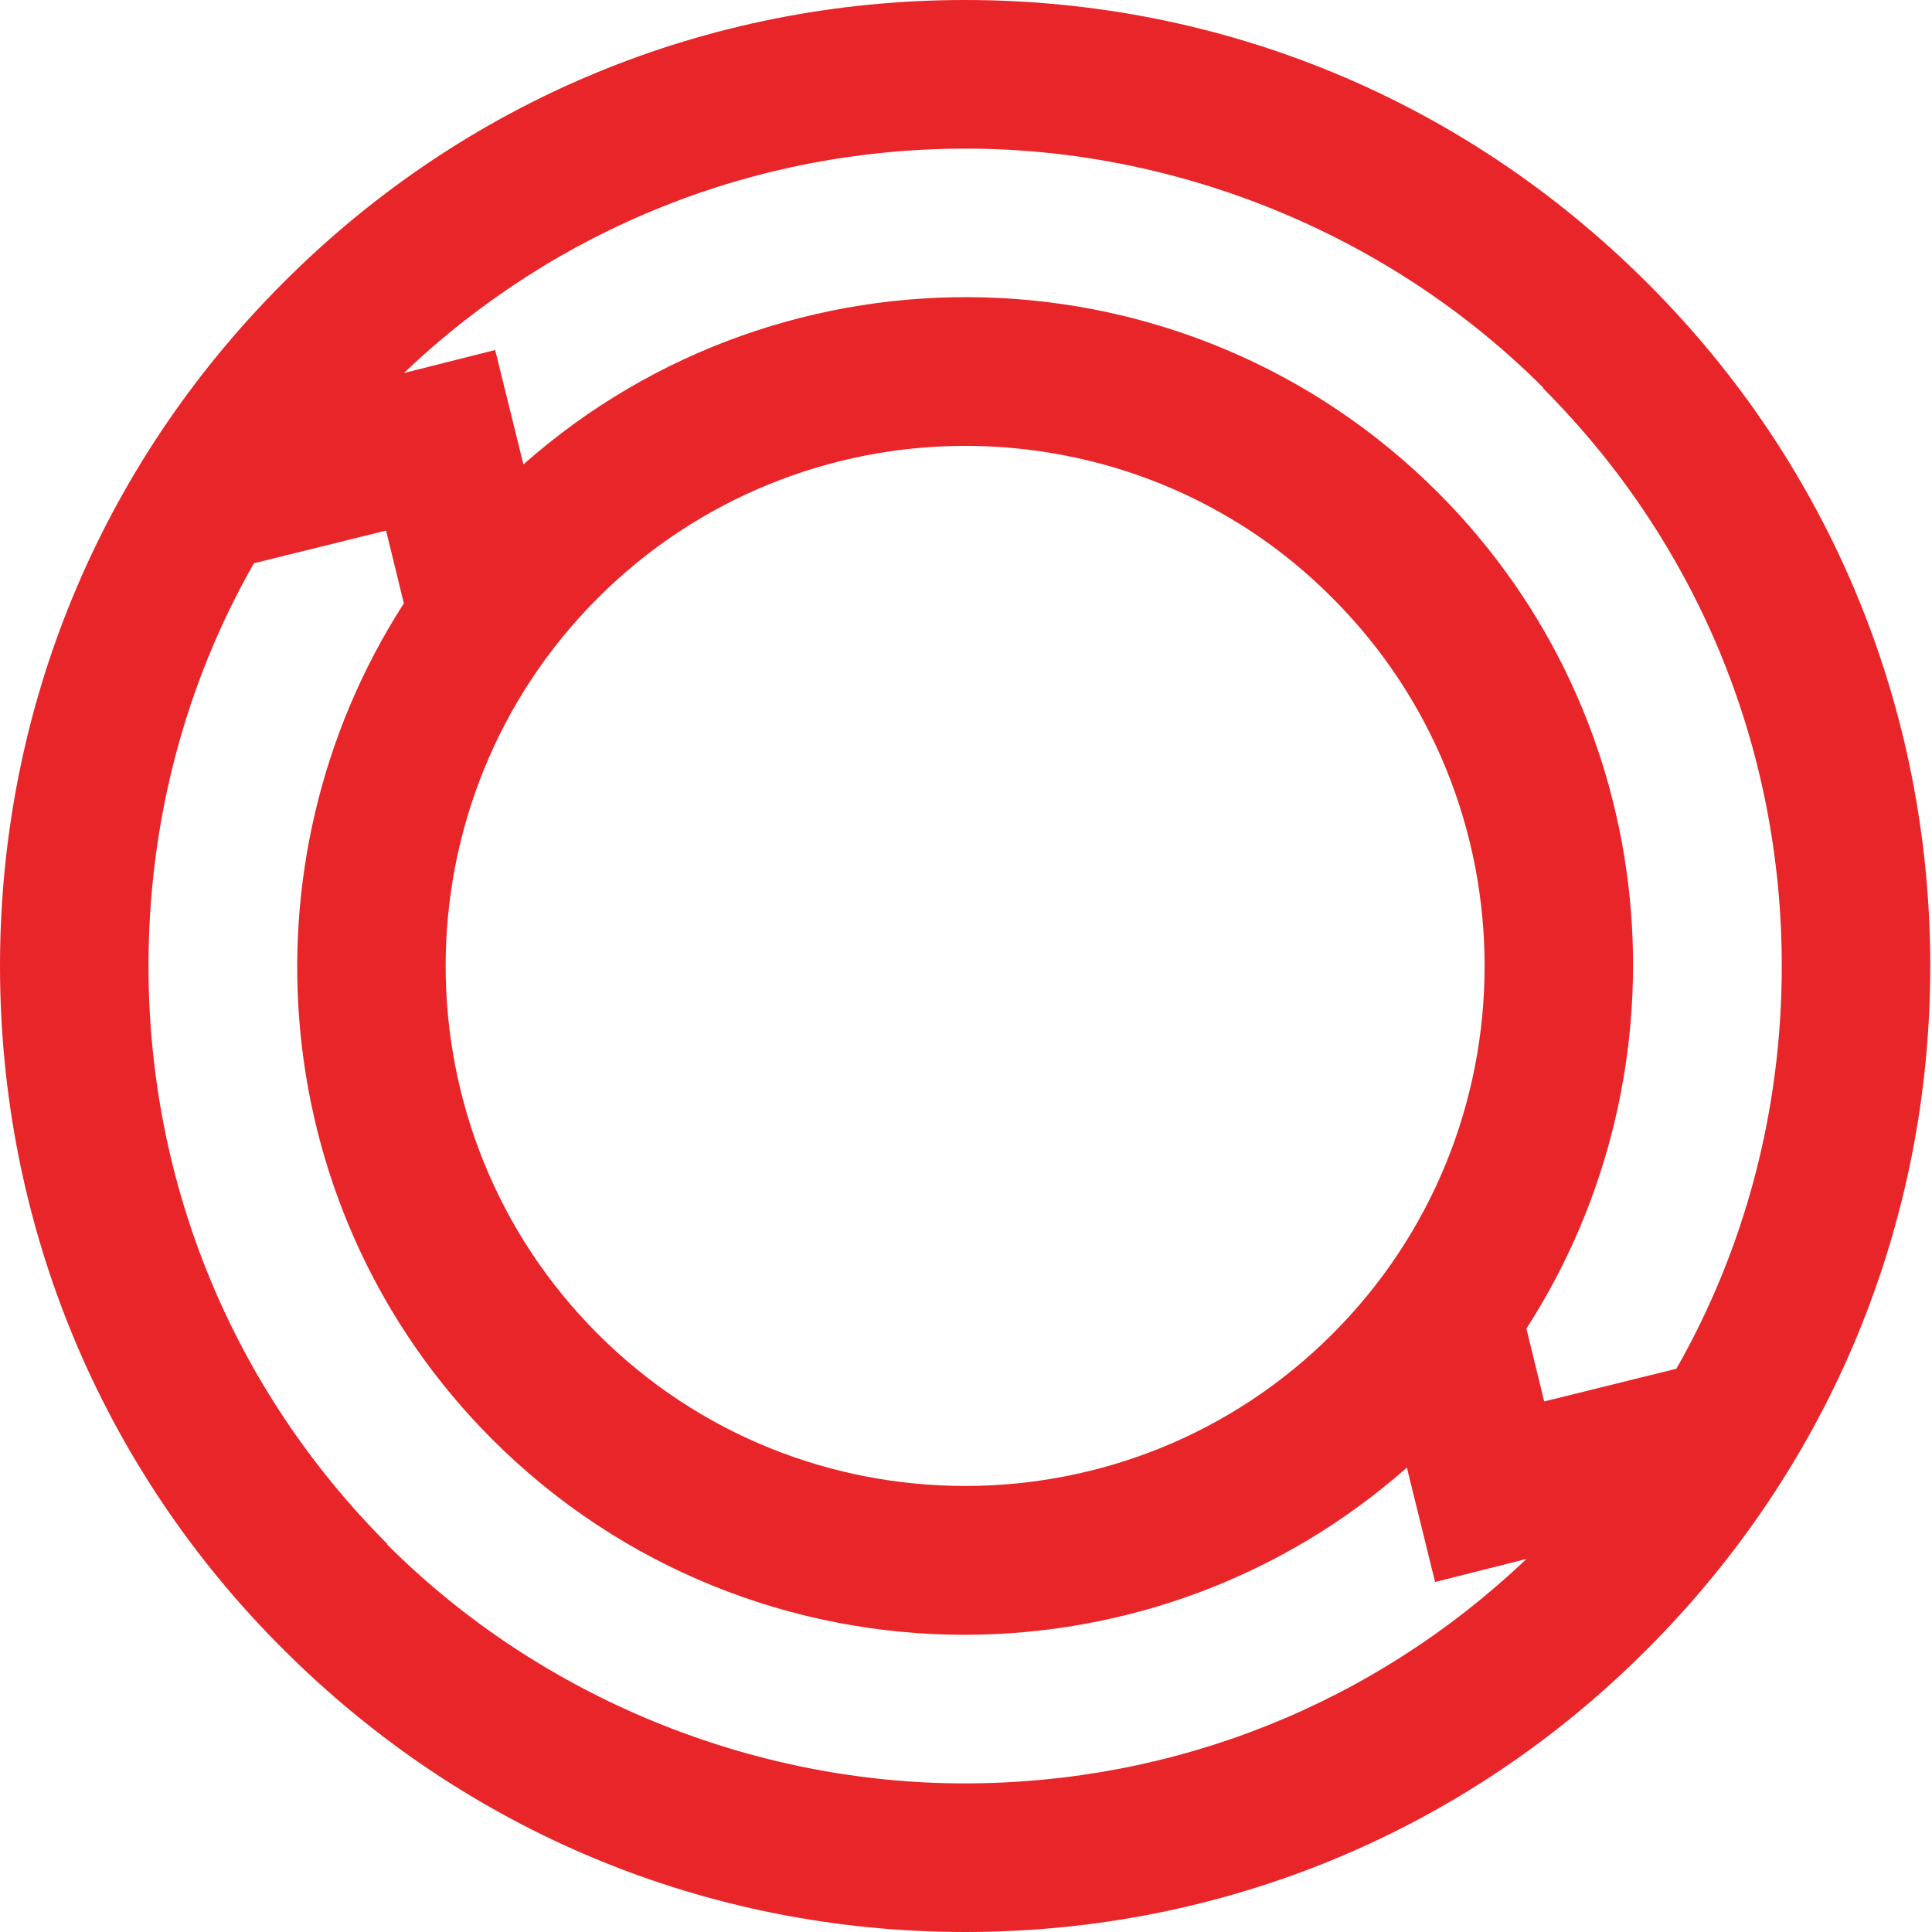 <?xml version="1.0" encoding="UTF-8"?> <svg xmlns="http://www.w3.org/2000/svg" width="50" height="50" viewBox="0 0 50 50" fill="none"><path d="M42.635 7.327C37.908 2.596 31.645 0 24.977 0C18.311 0 12.028 2.596 7.32 7.327C2.594 12.058 0 18.327 0 25C0 31.673 2.594 37.962 7.32 42.673C12.047 47.404 18.311 50 24.977 50C31.645 50 37.927 47.404 42.635 42.673C47.361 37.942 49.955 31.673 49.955 25C49.955 18.327 47.361 12.039 42.635 7.327ZM39.926 10.039C43.922 14.039 46.112 19.346 46.112 25C46.112 28.712 45.171 32.288 43.384 35.423L39.964 36.269L39.503 34.385C43.826 27.673 43.077 18.615 37.217 12.75C30.722 6.25 20.328 6.019 13.546 12.019L12.815 9.058L10.452 9.654C14.391 5.904 19.54 3.846 24.997 3.846C30.453 3.846 35.948 6.038 39.945 10.039H39.926ZM15.467 15.481C18.08 12.865 21.538 11.539 24.977 11.539C28.417 11.539 31.875 12.846 34.488 15.481C39.733 20.731 39.733 29.269 34.488 34.519C29.243 39.769 20.712 39.769 15.467 34.519C10.222 29.269 10.222 20.731 15.467 15.481ZM10.029 39.962C6.033 35.962 3.843 30.654 3.843 25C3.843 21.288 4.784 17.712 6.571 14.577L9.991 13.731L10.452 15.615C6.129 22.327 6.878 31.385 12.739 37.25C16.101 40.615 20.539 42.308 24.958 42.308C29.051 42.308 33.143 40.865 36.41 37.981L37.14 40.942L39.503 40.346C35.564 44.096 30.415 46.154 24.958 46.154C19.502 46.154 14.007 43.962 10.01 39.962H10.029Z" fill="#E82629"></path></svg> 
